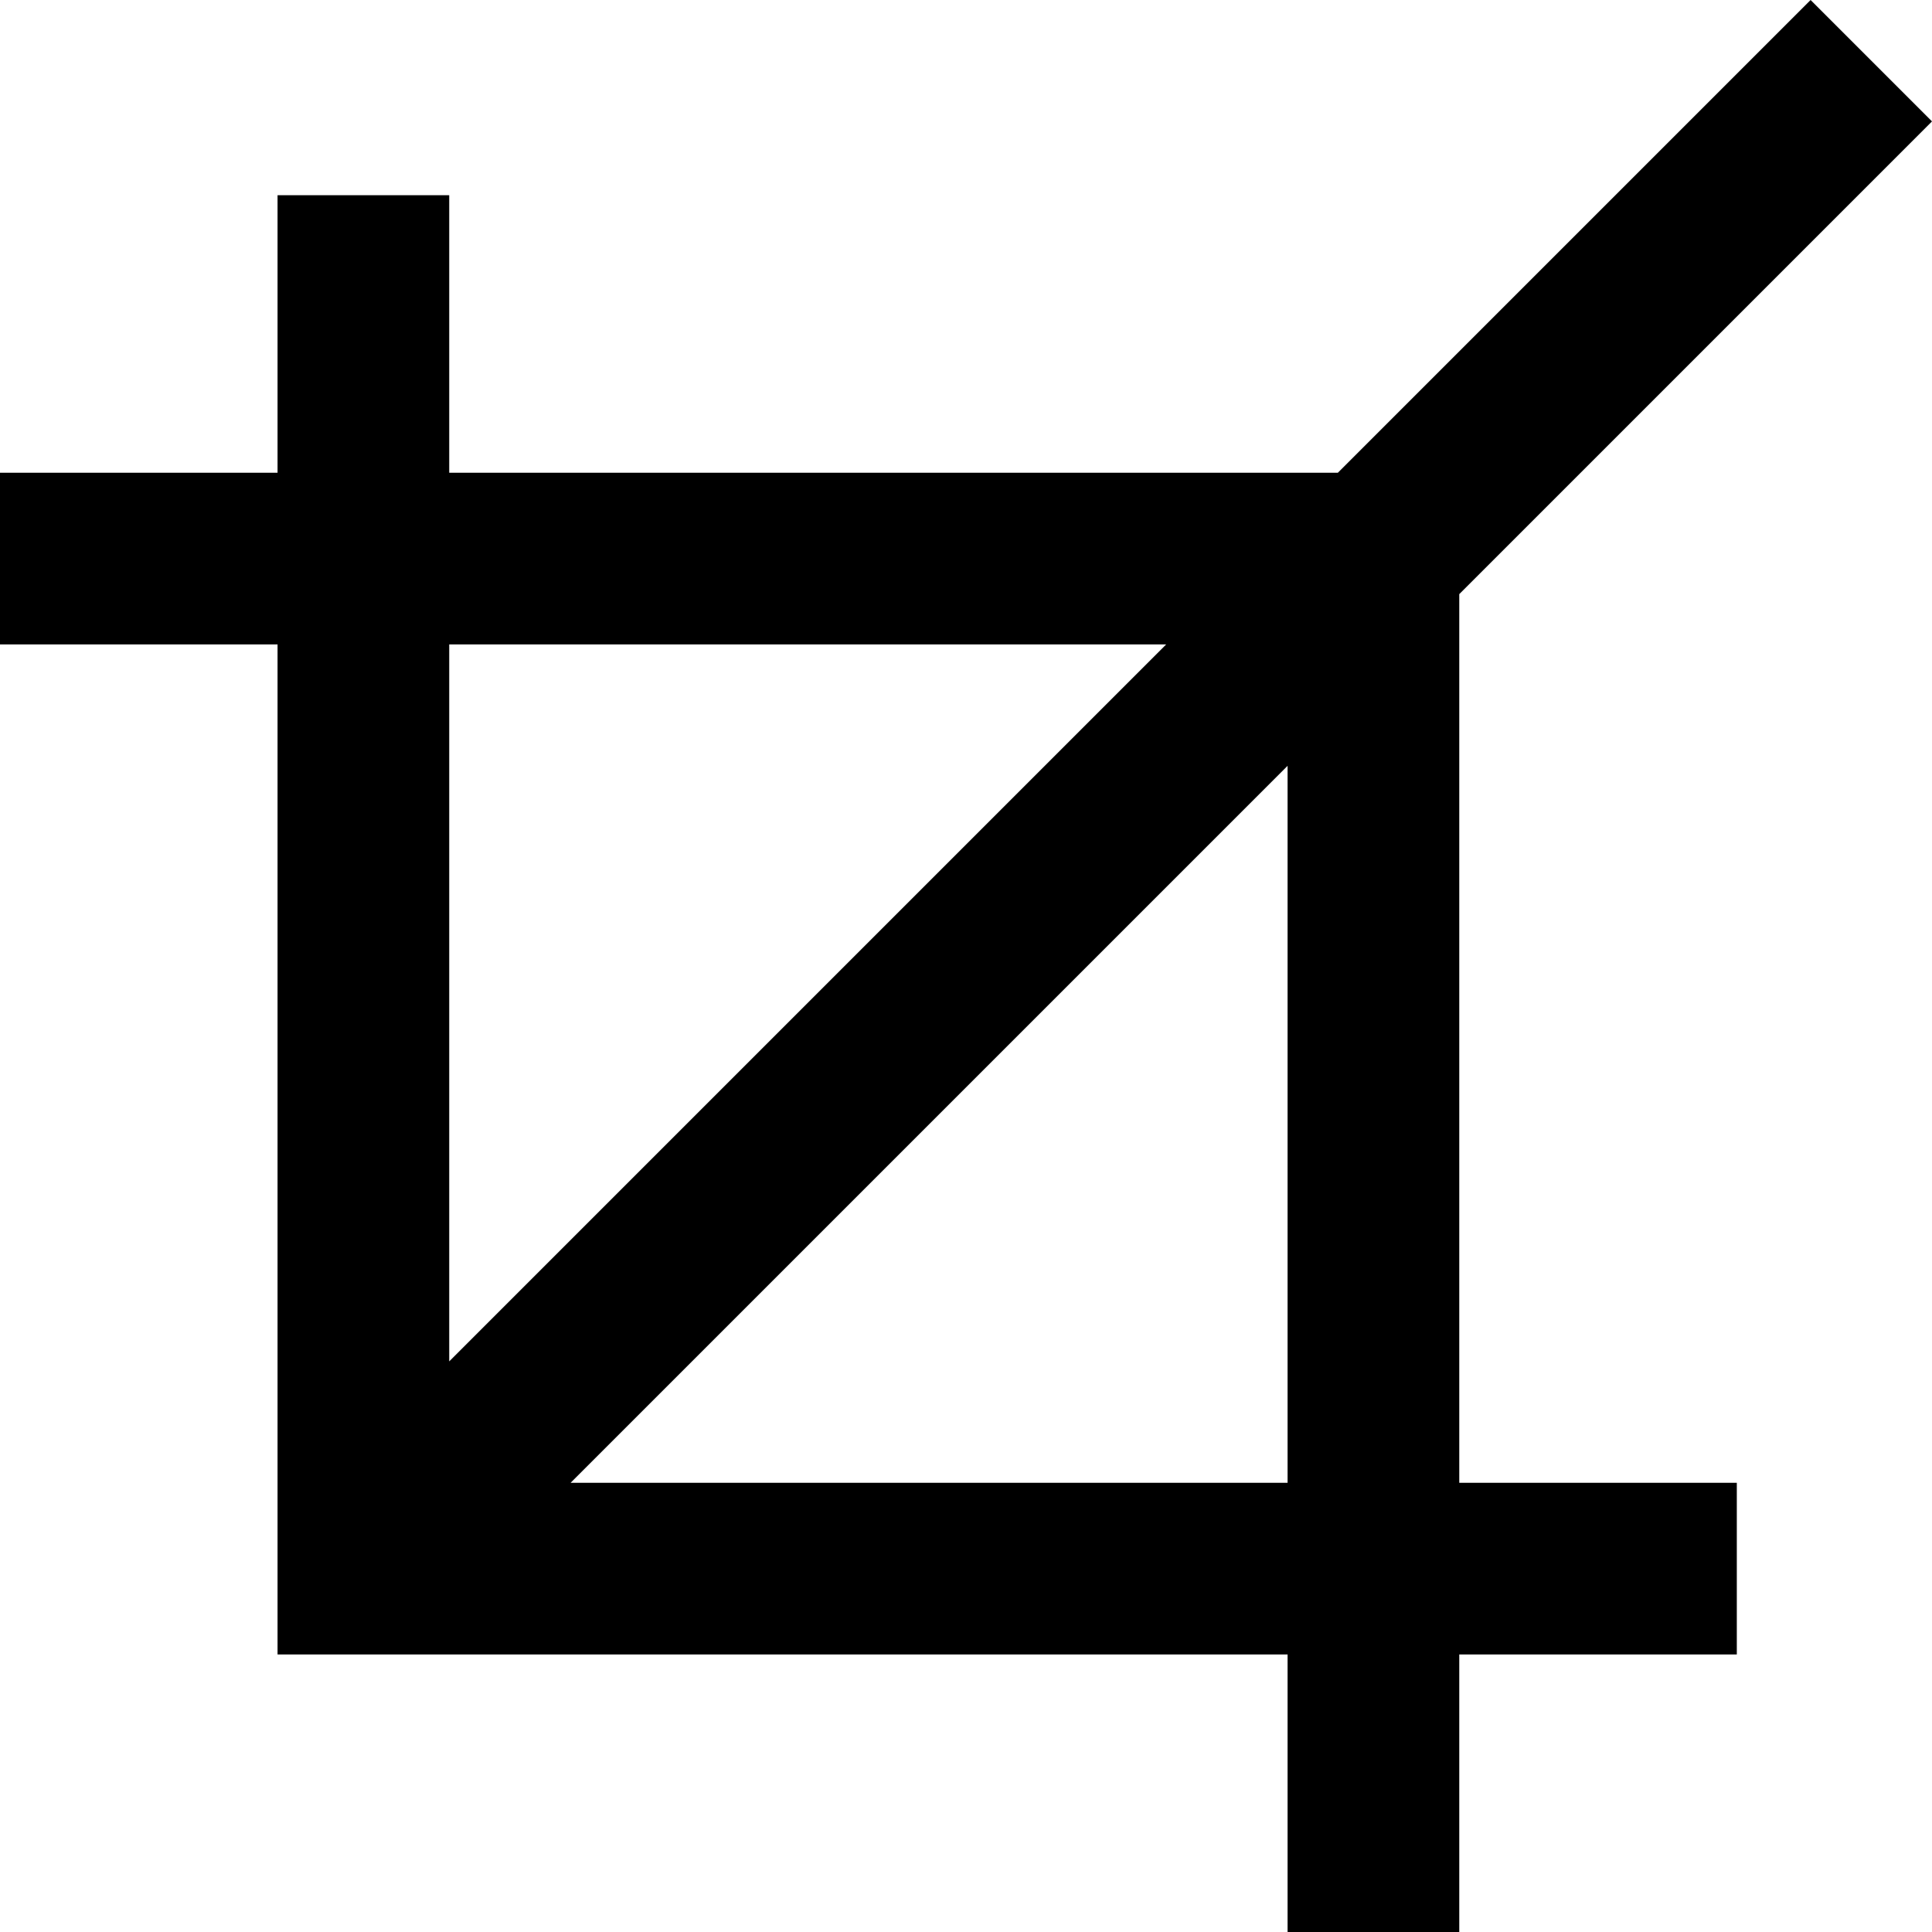 <?xml version="1.0" encoding="iso-8859-1"?>
<!-- Uploaded to: SVG Repo, www.svgrepo.com, Generator: SVG Repo Mixer Tools -->
<!DOCTYPE svg PUBLIC "-//W3C//DTD SVG 1.1//EN" "http://www.w3.org/Graphics/SVG/1.1/DTD/svg11.dtd">
<svg fill="#000000" height="800px" width="800px" version="1.1" id="Capa_1" xmlns="http://www.w3.org/2000/svg" xmlns:xlink="http://www.w3.org/1999/xlink" 
	 viewBox="0 0 168.804 168.804" xml:space="preserve">
<path d="M116.894,41.304H39.25v-24.25h-15v24.25H0v15h24.25v88.25h88.25v24.25h15v-24.25h24.25v-15H127.5V51.911l41.304-41.304
	L158.198,0L116.894,41.304z M39.25,56.304h62.644L39.25,118.948V56.304z M112.5,129.554H49.856L112.5,66.911V129.554z"/>
</svg>
